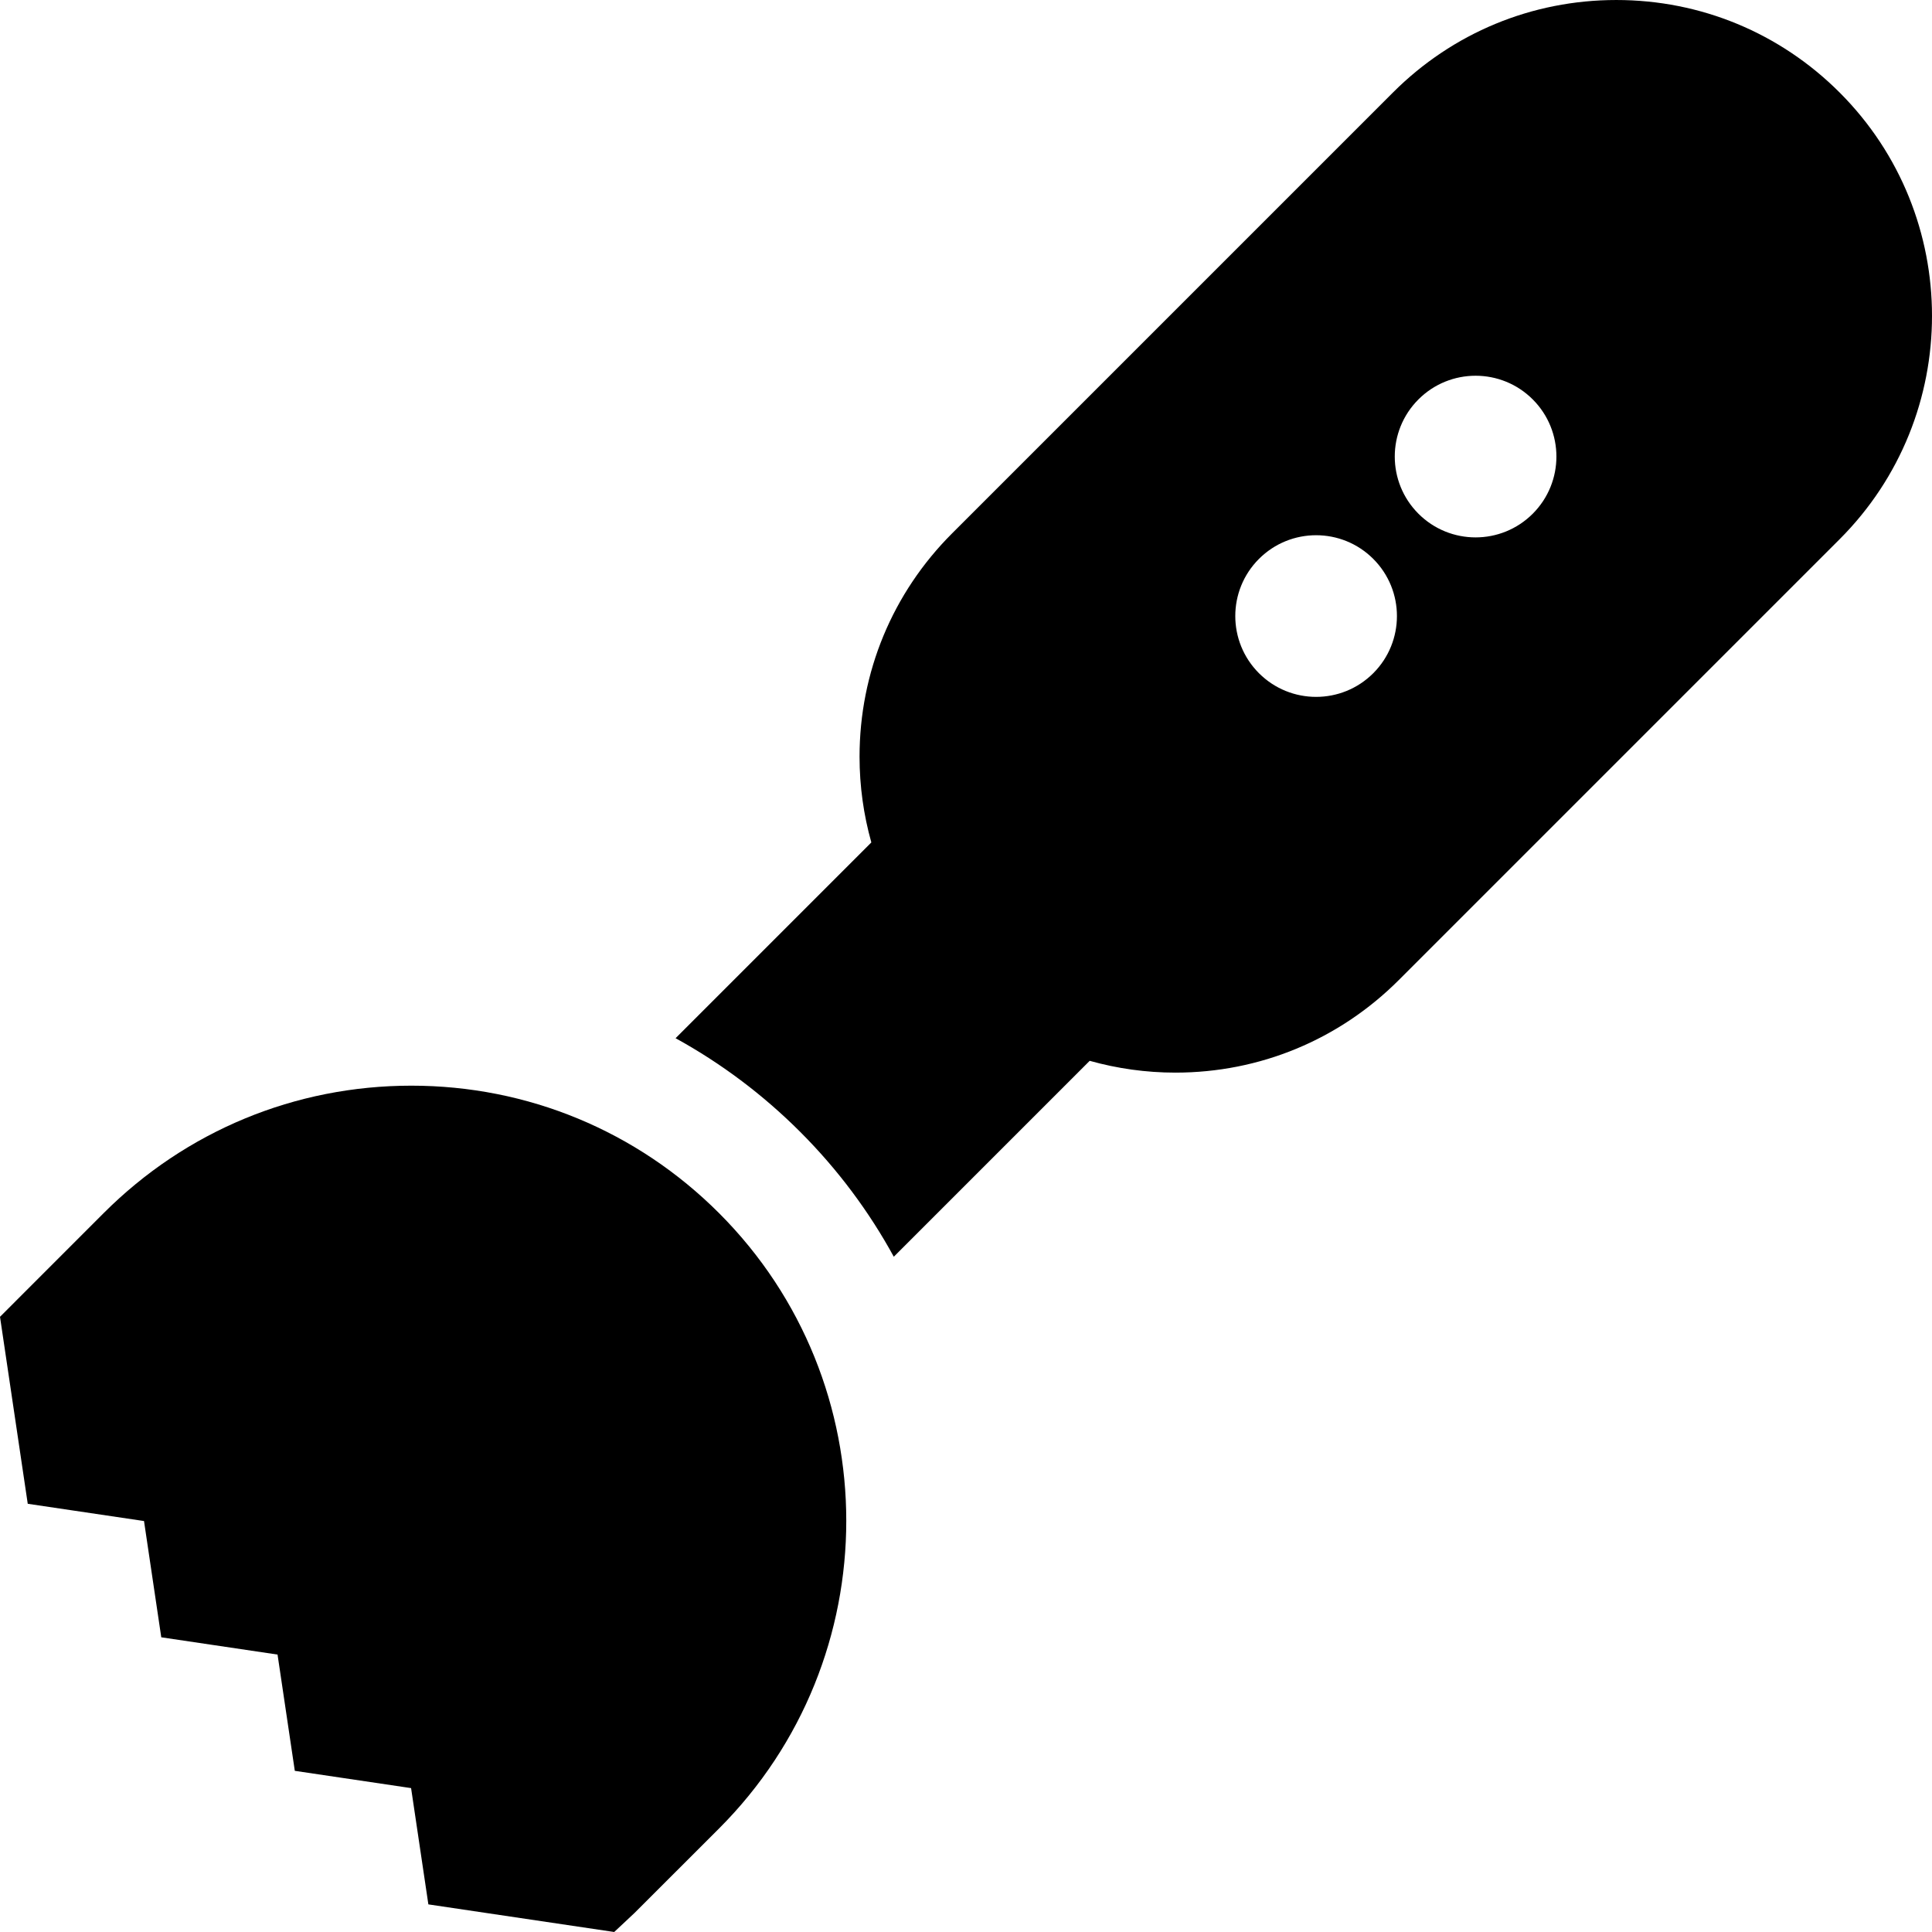 <?xml version="1.0" encoding="iso-8859-1"?>
<!-- Generator: Adobe Illustrator 19.0.0, SVG Export Plug-In . SVG Version: 6.00 Build 0)  -->
<svg version="1.1" id="Layer_1" xmlns="http://www.w3.org/2000/svg" xmlns:xlink="http://www.w3.org/1999/xlink" x="0px" y="0px"
	 viewBox="0 0 512 512" style="enable-background:new 0 0 512 512;" xml:space="preserve">
<g>
	<g>
		<path d="M190.552,321.49c-21.782-21.782-50.74-33.776-81.541-33.776s-59.76,11.994-81.543,33.777L0,348.967l7.353,49.55
			l30.811,4.572l4.575,30.812l30.813,4.576l4.575,30.813l30.815,4.576l4.579,30.815l49.253,7.317l5.368-5.031
			c0.18-0.168,0.18-0.168,22.41-22.395C235.51,439.61,235.51,366.451,190.552,321.49z"/>
	</g>
</g>
<g>
	<g>
		<path d="M487.523,24.52c-15.81-15.81-36.829-24.518-59.188-24.518S384.956,8.71,369.146,24.52L252.306,141.36
			c-15.809,15.808-24.517,36.83-24.517,59.188c0,7.79,1.079,15.408,3.125,22.707l-51.88,51.881
			c11.982,6.582,23.103,14.897,33.038,24.833c10.042,10.042,18.3,21.2,24.793,33.076l51.915-51.916
			c7.303,2.046,14.923,3.127,22.714,3.127c22.359,0,43.378-8.707,59.188-24.517l116.84-116.84
			C520.16,110.261,520.16,57.157,487.523,24.52z M363.929,178.408c-8.365,8.364-21.927,8.364-30.292,0
			c-8.364-8.367-8.364-21.93,0-30.294c8.365-8.365,21.929-8.365,30.292,0C372.294,156.476,372.294,170.041,363.929,178.408z
			 M406.193,136.142c-8.365,8.364-21.927,8.364-30.292,0c-8.365-8.367-8.365-21.93,0-30.294c8.365-8.365,21.929-8.365,30.292,0
			C414.557,114.212,414.557,127.775,406.193,136.142z"/>
	</g>
</g>
<g>
</g>
<g>
</g>
<g>
</g>
<g>
</g>
<g>
</g>
<g>
</g>
<g>
</g>
<g>
</g>
<g>
</g>
<g>
</g>
<g>
</g>
<g>
</g>
<g>
</g>
<g>
</g>
<g>
</g>
</svg>
